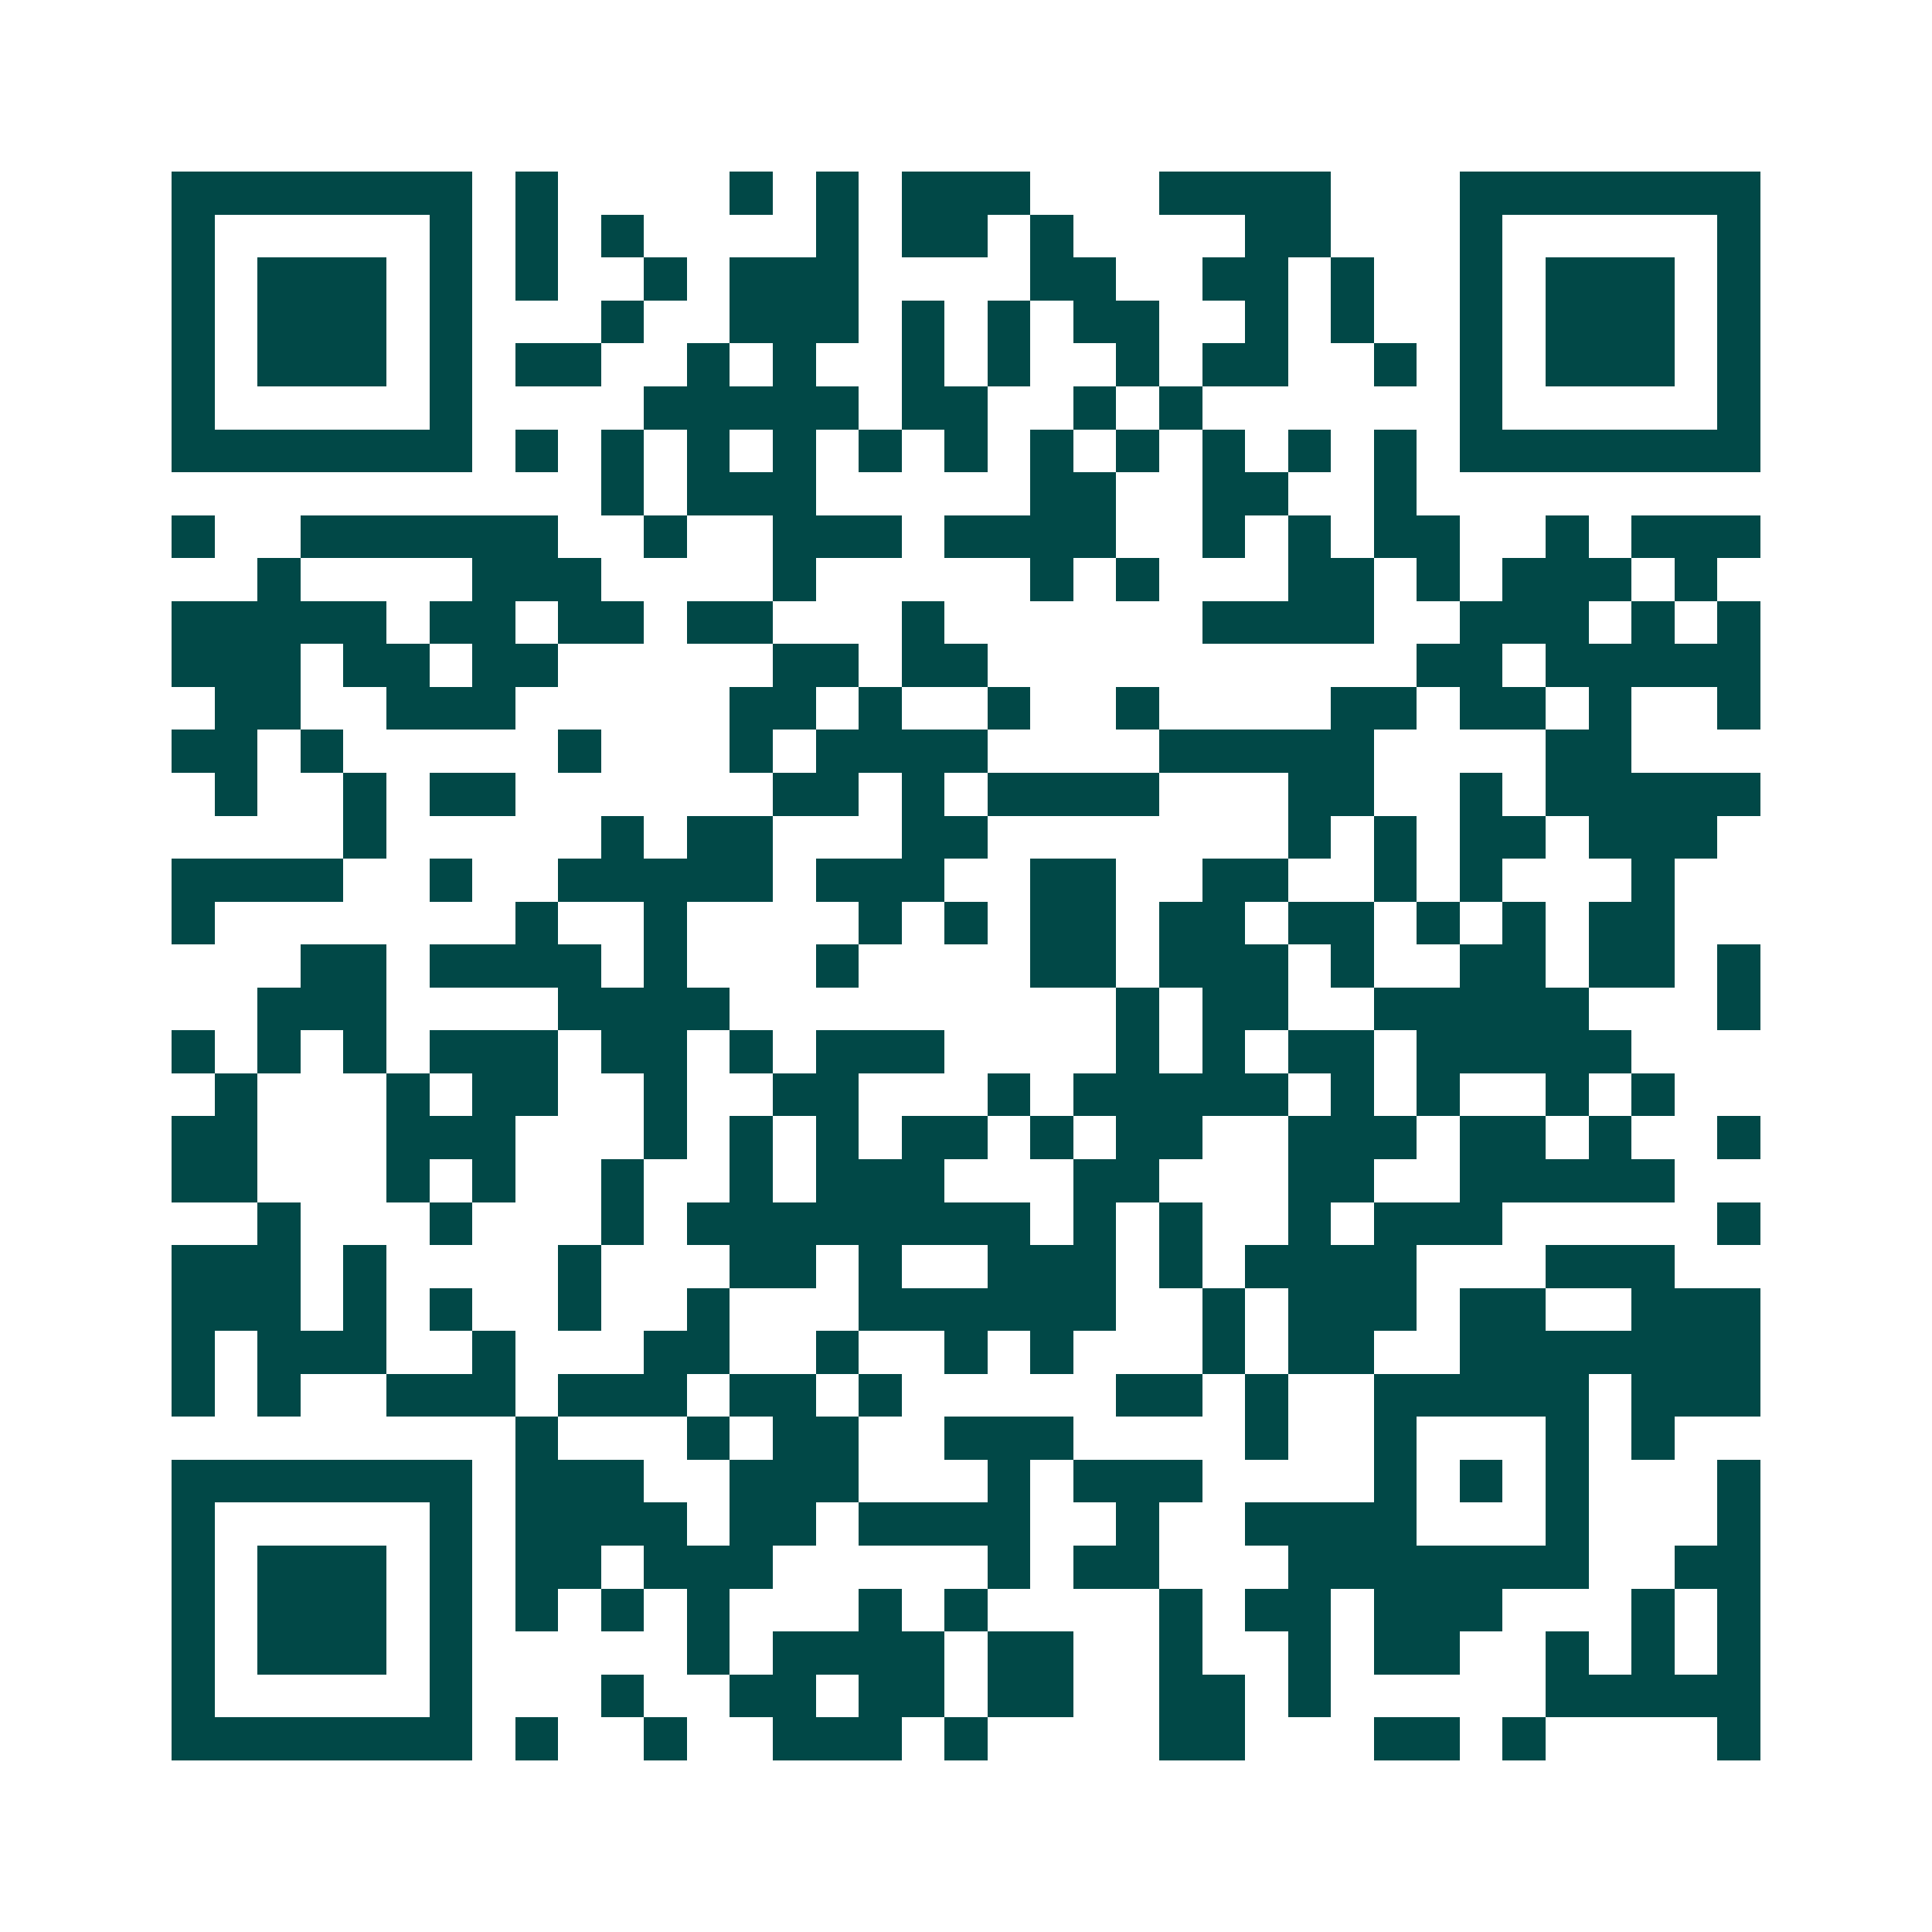 <svg xmlns="http://www.w3.org/2000/svg" width="200" height="200" viewBox="0 0 45 45" shape-rendering="crispEdges"><path fill="#ffffff" d="M0 0h45v45H0z"/><path stroke="#014847" d="M4 4.5h7m1 0h1m4 0h1m1 0h1m1 0h3m3 0h4m3 0h7M4 5.5h1m5 0h1m1 0h1m1 0h1m4 0h1m1 0h2m1 0h1m4 0h2m3 0h1m5 0h1M4 6.5h1m1 0h3m1 0h1m1 0h1m2 0h1m1 0h3m4 0h2m2 0h2m1 0h1m2 0h1m1 0h3m1 0h1M4 7.5h1m1 0h3m1 0h1m3 0h1m2 0h3m1 0h1m1 0h1m1 0h2m2 0h1m1 0h1m2 0h1m1 0h3m1 0h1M4 8.5h1m1 0h3m1 0h1m1 0h2m2 0h1m1 0h1m2 0h1m1 0h1m2 0h1m1 0h2m2 0h1m1 0h1m1 0h3m1 0h1M4 9.5h1m5 0h1m4 0h5m1 0h2m2 0h1m1 0h1m6 0h1m5 0h1M4 10.5h7m1 0h1m1 0h1m1 0h1m1 0h1m1 0h1m1 0h1m1 0h1m1 0h1m1 0h1m1 0h1m1 0h1m1 0h7M14 11.5h1m1 0h3m5 0h2m2 0h2m2 0h1M4 12.5h1m2 0h6m2 0h1m2 0h3m1 0h4m2 0h1m1 0h1m1 0h2m2 0h1m1 0h3M6 13.5h1m4 0h3m4 0h1m5 0h1m1 0h1m3 0h2m1 0h1m1 0h3m1 0h1M4 14.5h5m1 0h2m1 0h2m1 0h2m3 0h1m6 0h4m2 0h3m1 0h1m1 0h1M4 15.5h3m1 0h2m1 0h2m5 0h2m1 0h2m10 0h2m1 0h5M5 16.5h2m2 0h3m5 0h2m1 0h1m2 0h1m2 0h1m4 0h2m1 0h2m1 0h1m2 0h1M4 17.5h2m1 0h1m5 0h1m3 0h1m1 0h4m4 0h5m4 0h2M5 18.5h1m2 0h1m1 0h2m6 0h2m1 0h1m1 0h4m3 0h2m2 0h1m1 0h5M8 19.5h1m5 0h1m1 0h2m3 0h2m7 0h1m1 0h1m1 0h2m1 0h3M4 20.5h4m2 0h1m2 0h5m1 0h3m2 0h2m2 0h2m2 0h1m1 0h1m3 0h1M4 21.5h1m7 0h1m2 0h1m4 0h1m1 0h1m1 0h2m1 0h2m1 0h2m1 0h1m1 0h1m1 0h2M7 22.5h2m1 0h4m1 0h1m3 0h1m4 0h2m1 0h3m1 0h1m2 0h2m1 0h2m1 0h1M6 23.5h3m4 0h4m9 0h1m1 0h2m2 0h5m3 0h1M4 24.5h1m1 0h1m1 0h1m1 0h3m1 0h2m1 0h1m1 0h3m4 0h1m1 0h1m1 0h2m1 0h5M5 25.5h1m3 0h1m1 0h2m2 0h1m2 0h2m3 0h1m1 0h5m1 0h1m1 0h1m2 0h1m1 0h1M4 26.5h2m3 0h3m3 0h1m1 0h1m1 0h1m1 0h2m1 0h1m1 0h2m2 0h3m1 0h2m1 0h1m2 0h1M4 27.5h2m3 0h1m1 0h1m2 0h1m2 0h1m1 0h3m3 0h2m3 0h2m2 0h5M6 28.5h1m3 0h1m3 0h1m1 0h8m1 0h1m1 0h1m2 0h1m1 0h3m5 0h1M4 29.5h3m1 0h1m4 0h1m3 0h2m1 0h1m2 0h3m1 0h1m1 0h4m3 0h3M4 30.5h3m1 0h1m1 0h1m2 0h1m2 0h1m3 0h6m2 0h1m1 0h3m1 0h2m2 0h3M4 31.5h1m1 0h3m2 0h1m3 0h2m2 0h1m2 0h1m1 0h1m3 0h1m1 0h2m2 0h7M4 32.5h1m1 0h1m2 0h3m1 0h3m1 0h2m1 0h1m5 0h2m1 0h1m2 0h5m1 0h3M12 33.5h1m3 0h1m1 0h2m2 0h3m4 0h1m2 0h1m3 0h1m1 0h1M4 34.5h7m1 0h3m2 0h3m3 0h1m1 0h3m4 0h1m1 0h1m1 0h1m3 0h1M4 35.5h1m5 0h1m1 0h4m1 0h2m1 0h4m2 0h1m2 0h4m3 0h1m3 0h1M4 36.5h1m1 0h3m1 0h1m1 0h2m1 0h3m5 0h1m1 0h2m3 0h7m2 0h2M4 37.5h1m1 0h3m1 0h1m1 0h1m1 0h1m1 0h1m3 0h1m1 0h1m4 0h1m1 0h2m1 0h3m3 0h1m1 0h1M4 38.5h1m1 0h3m1 0h1m5 0h1m1 0h4m1 0h2m2 0h1m2 0h1m1 0h2m2 0h1m1 0h1m1 0h1M4 39.5h1m5 0h1m3 0h1m2 0h2m1 0h2m1 0h2m2 0h2m1 0h1m5 0h5M4 40.5h7m1 0h1m2 0h1m2 0h3m1 0h1m4 0h2m3 0h2m1 0h1m4 0h1"/></svg>
